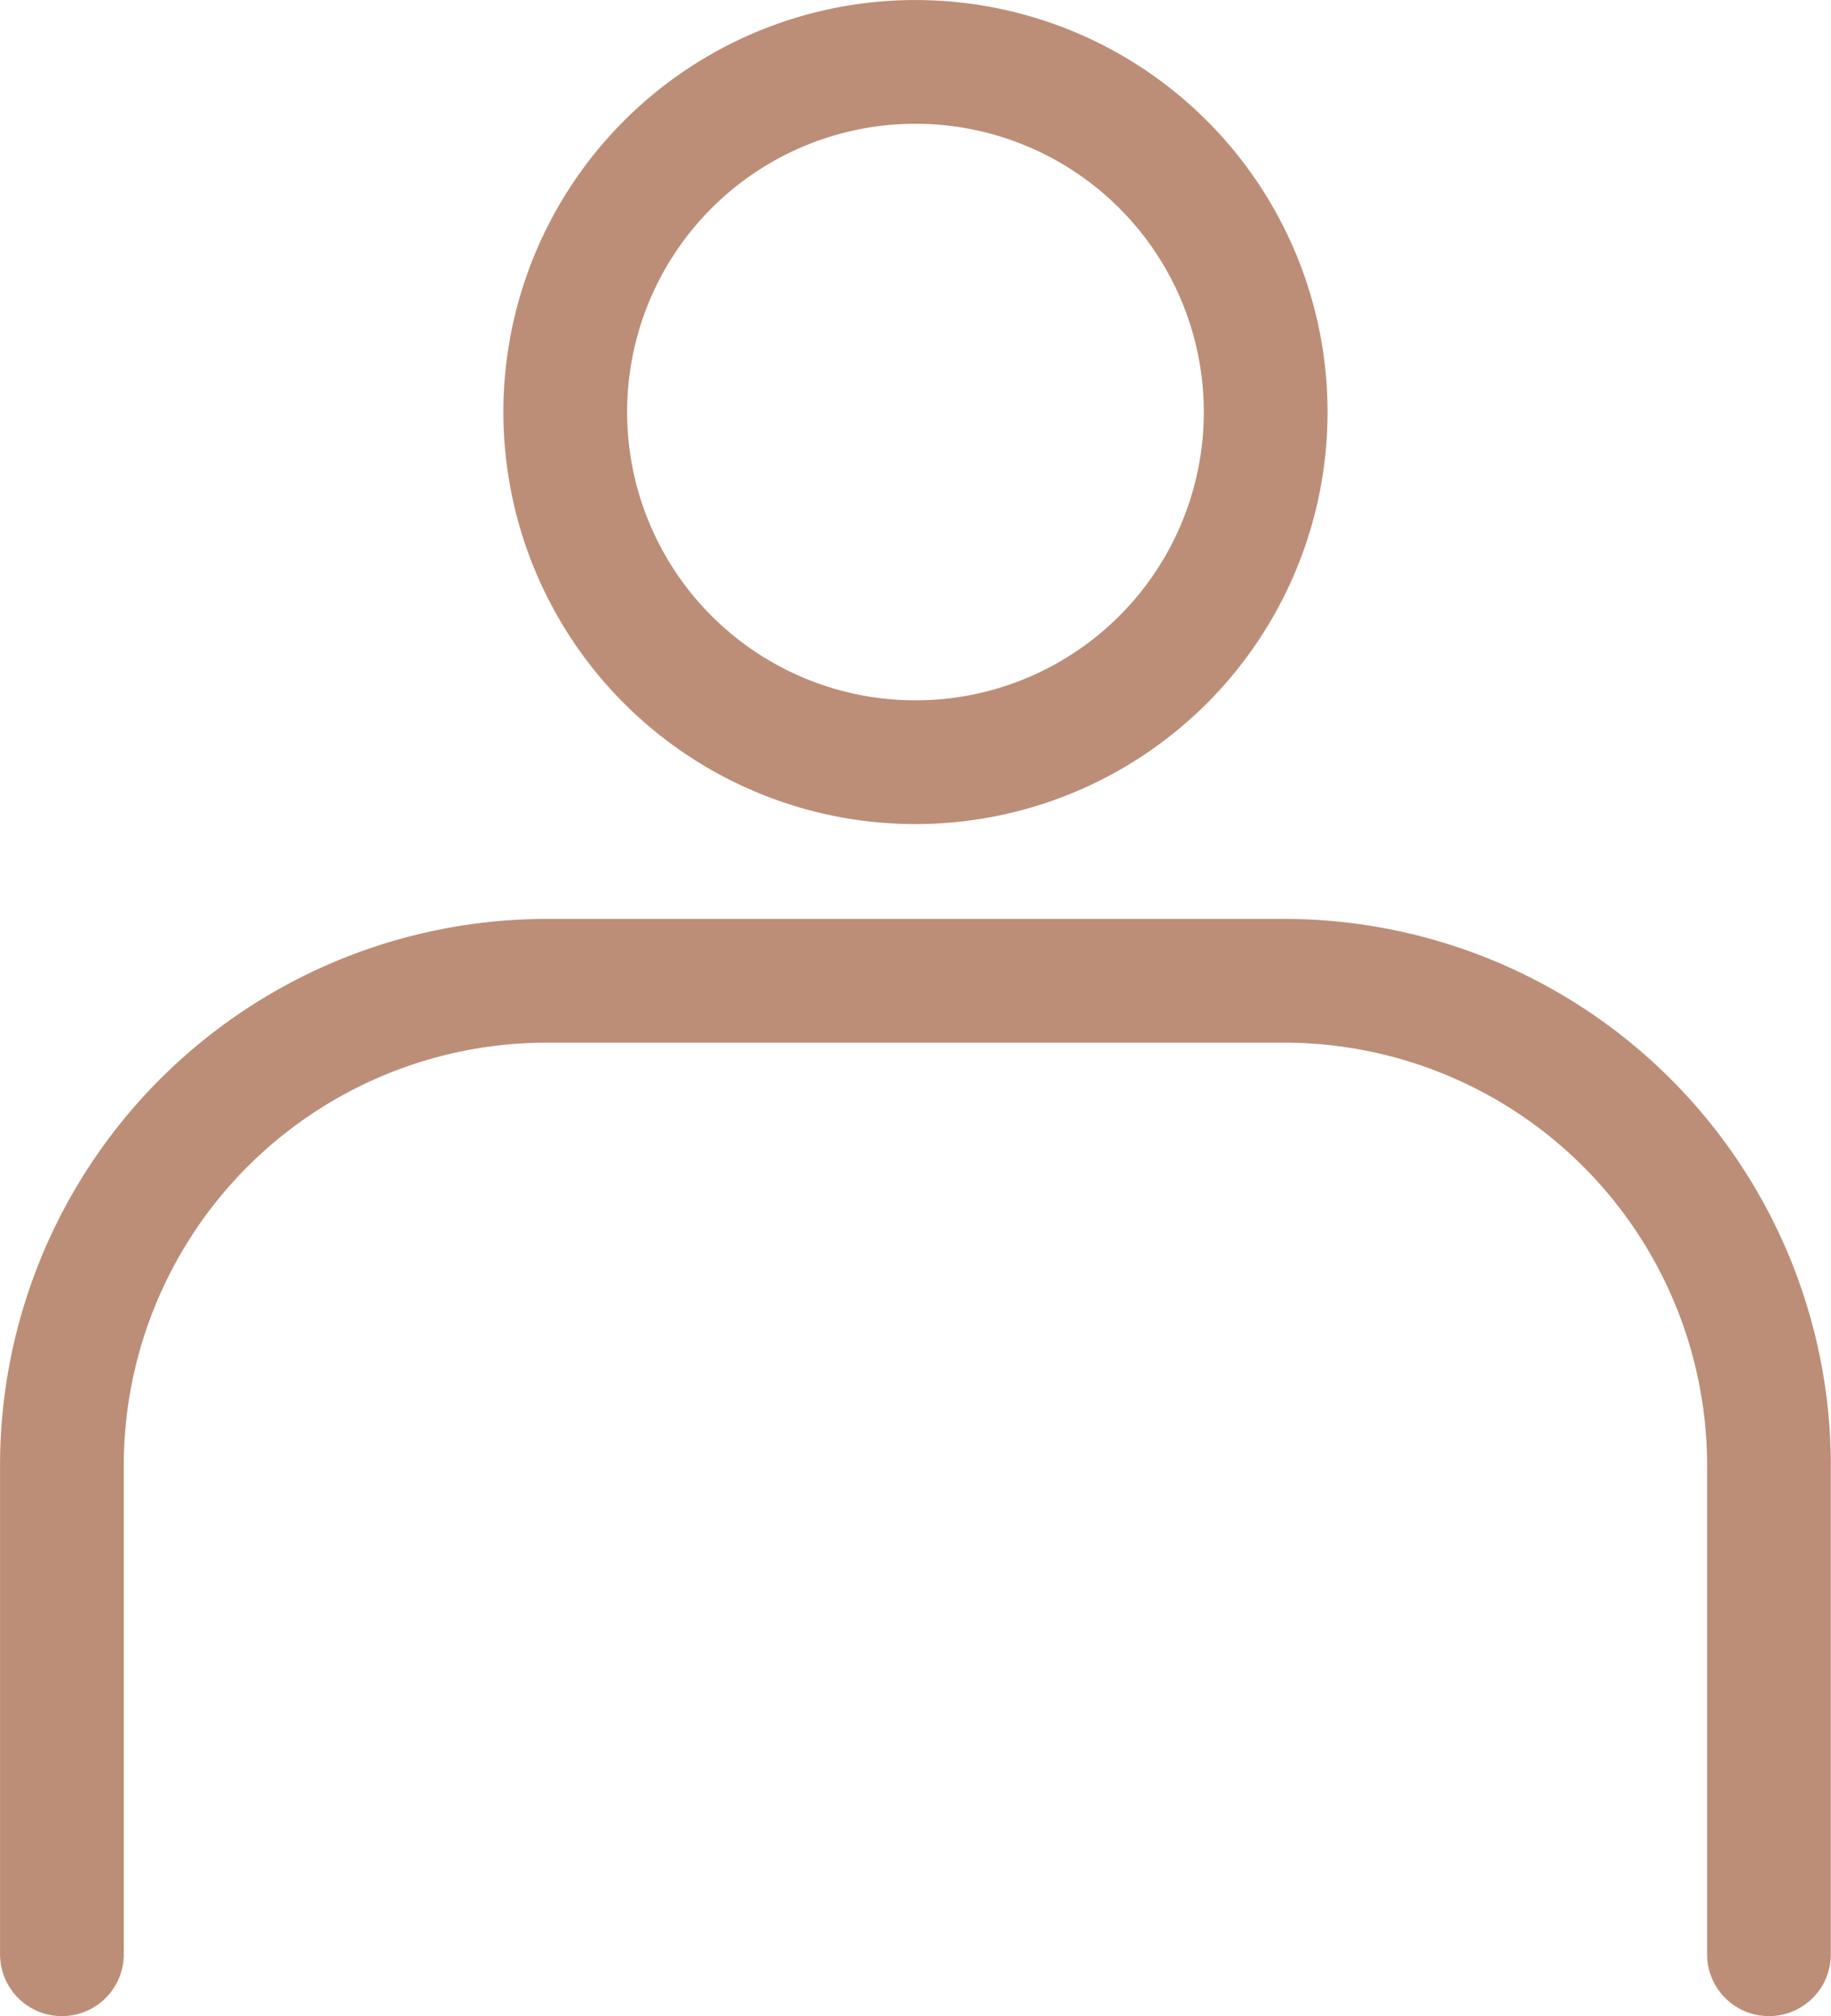 <svg xmlns="http://www.w3.org/2000/svg" xmlns:xlink="http://www.w3.org/1999/xlink" width="27.093" height="29.837" viewBox="0 0 27.093 29.837"><defs><clipPath id="a"><rect width="27.093" height="29.837" transform="translate(0 0)" fill="none"/></clipPath></defs><g transform="translate(0 0)"><g clip-path="url(#a)"><path d="M18.728,6.1A5.182,5.182,0,1,1,13.546.916,5.182,5.182,0,0,1,18.728,6.1Z" fill="none" stroke="#bc8e77" stroke-miterlimit="10" stroke-width="1.831"/><path d="M.916,28.921V21.689a7.174,7.174,0,0,1,7.175-7.174H19a7.174,7.174,0,0,1,7.175,7.174v7.232" fill="none" stroke="#bc8e77" stroke-linecap="round" stroke-miterlimit="10" stroke-width="1.831"/></g></g></svg>